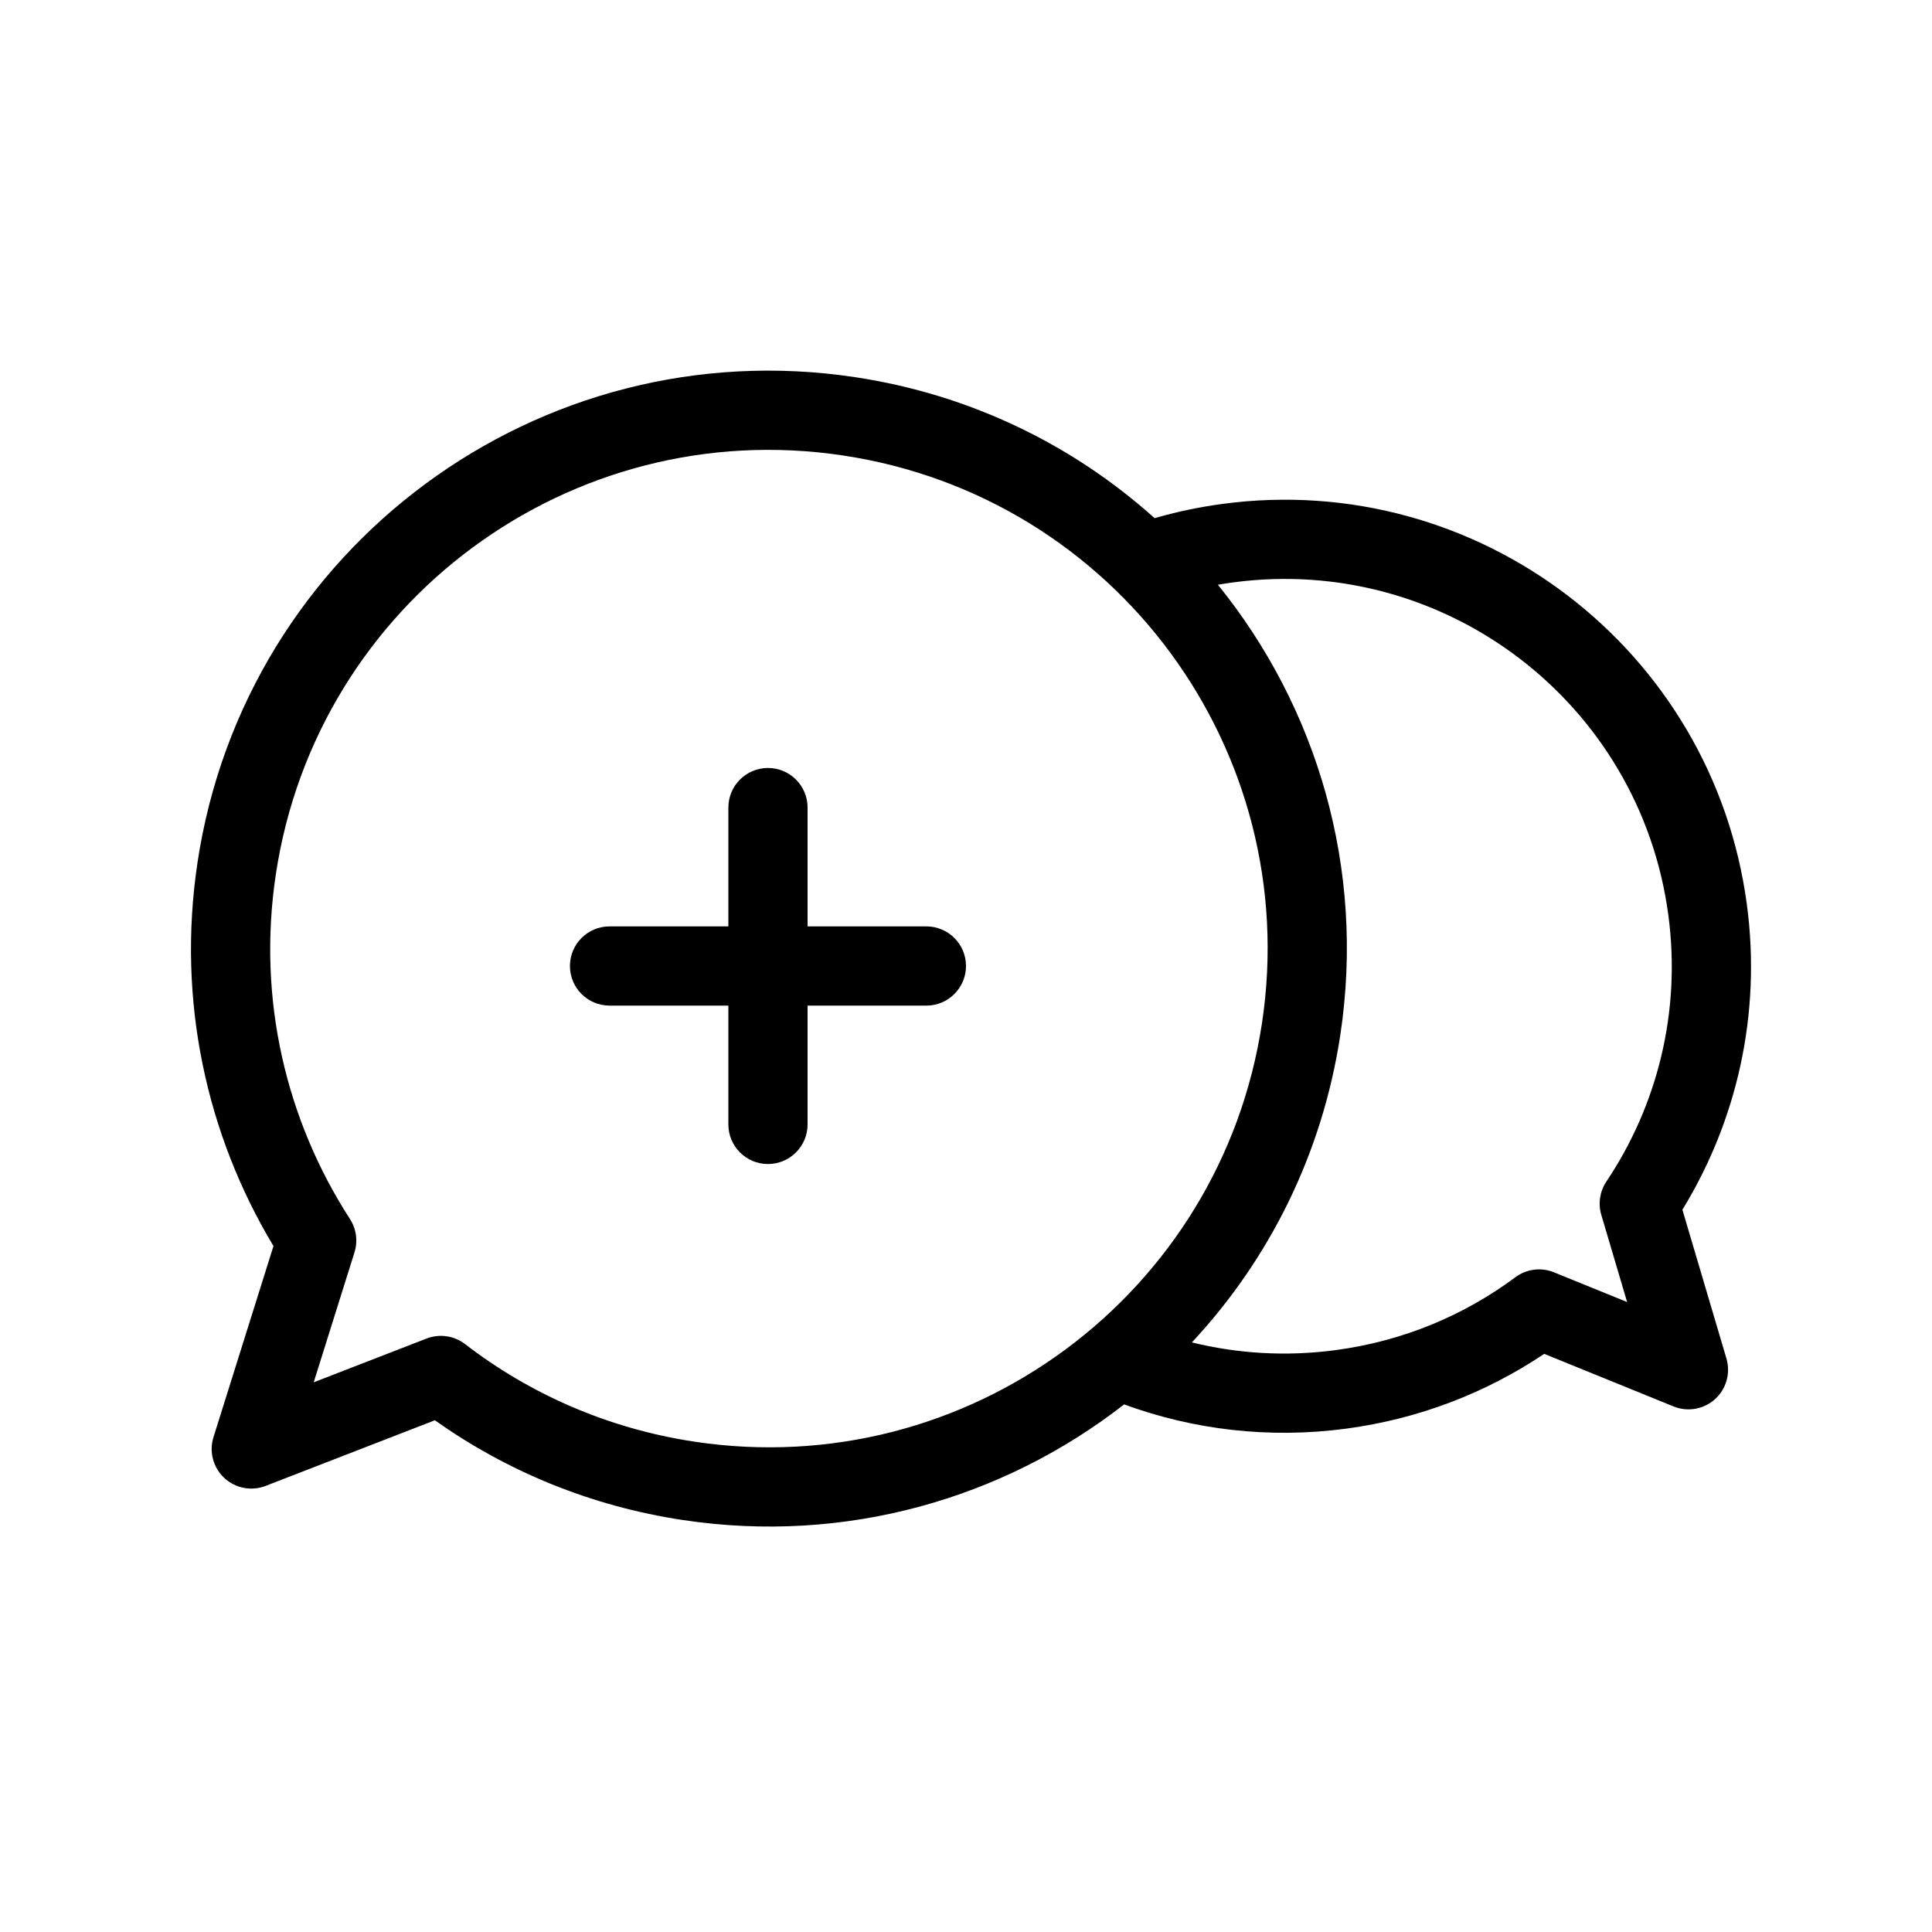 <?xml version="1.0" encoding="UTF-8"?>
<!-- Uploaded to: ICON Repo, www.iconrepo.com, Generator: ICON Repo Mixer Tools -->
<svg fill="#000000" width="800px" height="800px" version="1.1" viewBox="144 144 512 512" xmlns="http://www.w3.org/2000/svg">
 <g fill-rule="evenodd">
  <path d="m347.52 347.52c5.797 0 10.496 4.699 10.496 10.496v31.488h31.488c5.793 0 10.496 4.699 10.496 10.496 0 5.793-4.703 10.496-10.496 10.496h-31.488v31.488c0 5.793-4.699 10.496-10.496 10.496s-10.496-4.703-10.496-10.496v-31.488h-31.488c-5.797 0-10.496-4.703-10.496-10.496 0-5.797 4.699-10.496 10.496-10.496h31.488v-31.488c0-5.797 4.699-10.496 10.496-10.496z"/>
  <path d="m367.46 264.71c-72.168-10.871-139.49 38.82-150.36 110.99-4.996 33.145 2.777 65.246 19.645 91.352 1.691 2.625 2.133 5.863 1.195 8.84l-10.805 34.43 29.91-11.594c3.422-1.328 7.289-0.77 10.199 1.469 17.176 13.223 37.855 22.402 60.844 25.867 72.168 10.871 139.49-38.824 150.36-110.99 10.871-72.172-38.82-139.49-110.99-150.36zm-171.12 107.86c12.598-83.633 90.609-141.22 174.25-128.62 30.703 4.625 57.895 18.066 79.391 37.367 5.824-1.684 11.836-2.953 18.012-3.781 67.668-9.062 129.88 38.445 138.94 106.12 3.922 29.281-2.762 57.562-17.078 80.934l11.672 39.43c1.145 3.867-0.027 8.051-3.016 10.758s-7.266 3.465-11 1.945l-34.277-13.938c-15.246 10.234-33.016 17.211-52.418 19.812-20.57 2.754-40.66 0.277-58.906-6.418-31.973 24.91-73.707 37.156-116.95 30.641-24.492-3.688-46.777-13-65.711-26.434l-44.867 17.395c-3.758 1.457-8.023 0.629-10.965-2.129-2.945-2.754-4.051-6.953-2.84-10.801l15.895-50.641c-17.699-29.445-25.648-65.012-20.129-101.64zm263.52 127.18c12.129 2.988 25.012 3.797 38.164 2.035 17.895-2.398 34.066-9.258 47.574-19.309 2.945-2.191 6.82-2.684 10.219-1.301l19.383 7.879-6.84-23.109c-0.887-2.992-0.391-6.223 1.344-8.82 13.43-20.055 19.871-44.883 16.414-70.684-7.523-56.18-59.168-95.625-115.34-88.098-1.355 0.18-2.695 0.387-4.027 0.617 26.125 32.254 39.125 74.957 32.457 119.23-4.785 31.742-18.988 59.73-39.344 81.555z"/>
 </g>
</svg>